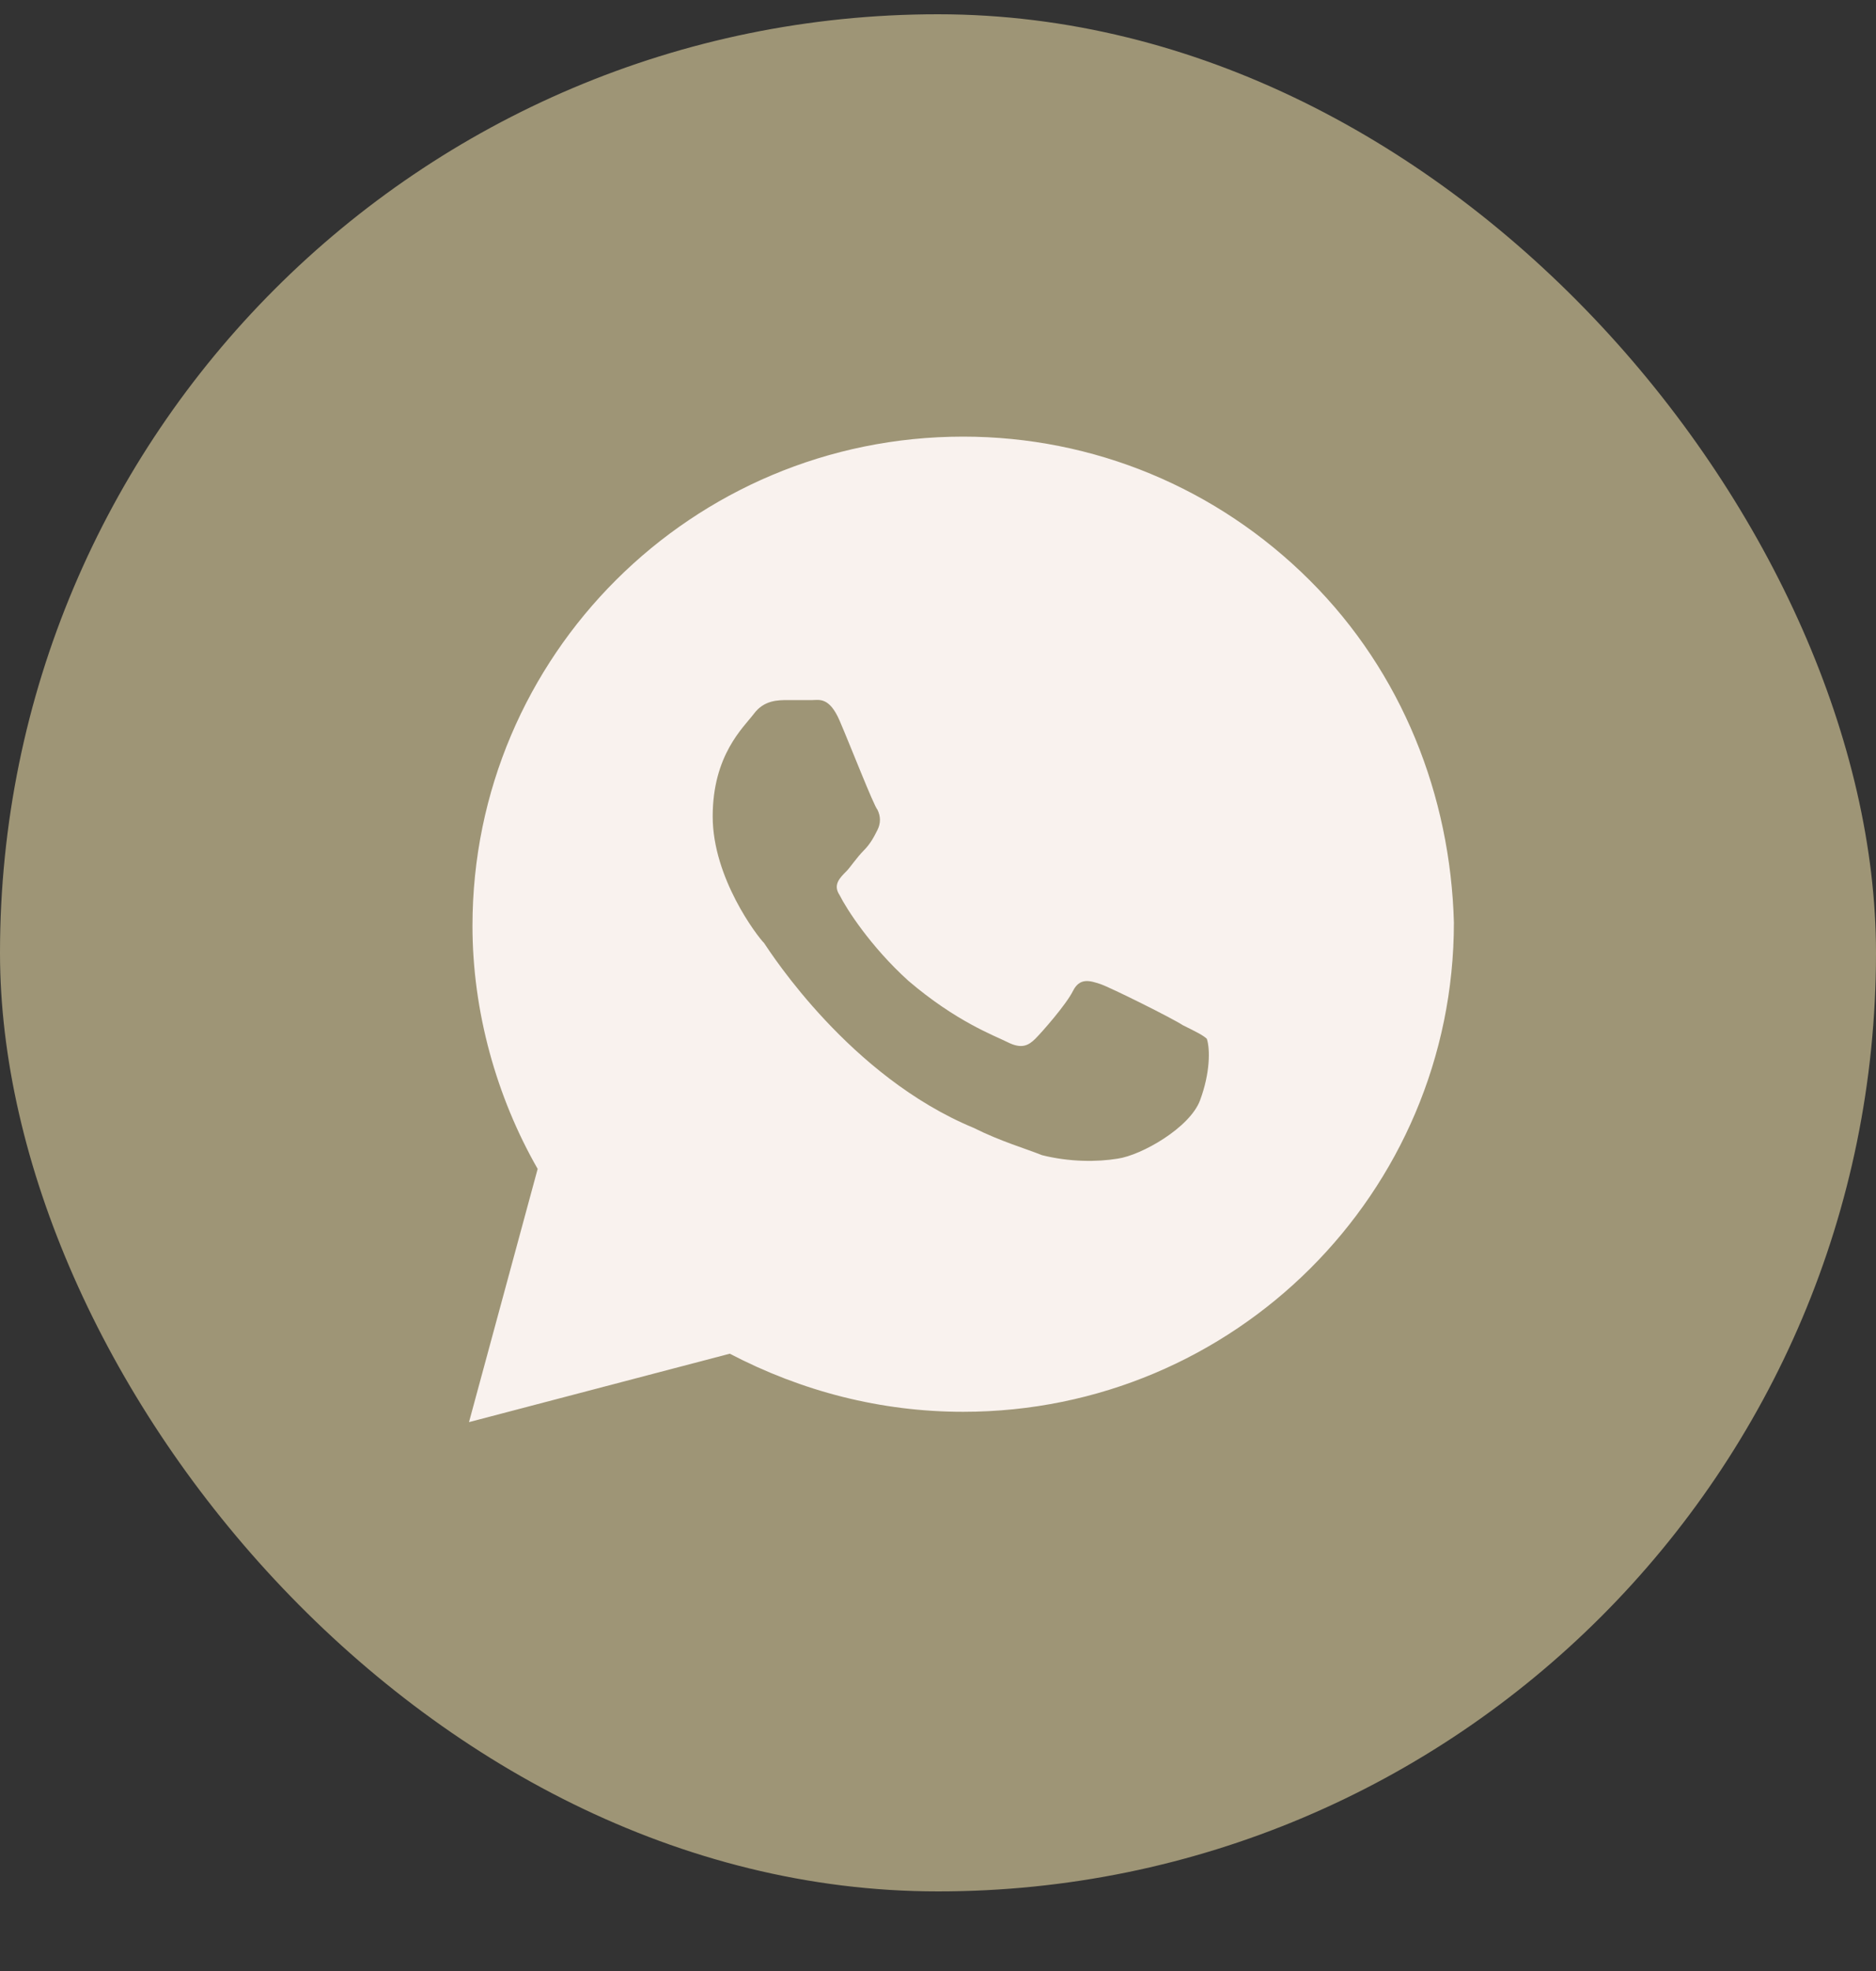 <?xml version="1.0" encoding="UTF-8"?> <svg xmlns="http://www.w3.org/2000/svg" width="20" height="21" viewBox="0 0 20 21" fill="none"><rect x="0" y="0" width="20" height="21" fill="#333333" stroke="none"/><rect y="0.152" width="20" height="20" rx="10" fill="#9E9576"></rect><path d="M13.963 6.183C12.976 5.199 11.659 4.652 10.268 4.652C7.378 4.652 5.037 6.985 5.037 9.865C5.037 10.777 5.293 11.688 5.732 12.454L5 15.152L7.78 14.423C8.549 14.824 9.39 15.042 10.268 15.042C13.159 15.042 15.5 12.709 15.5 9.829C15.463 8.48 14.951 7.167 13.963 6.183ZM12.793 11.725C12.683 12.016 12.171 12.308 11.915 12.345C11.695 12.381 11.402 12.381 11.11 12.308C10.927 12.235 10.671 12.162 10.378 12.016C9.061 11.47 8.22 10.157 8.146 10.048C8.073 9.975 7.598 9.355 7.598 8.699C7.598 8.042 7.927 7.751 8.037 7.605C8.146 7.459 8.293 7.459 8.402 7.459C8.476 7.459 8.585 7.459 8.659 7.459C8.732 7.459 8.841 7.423 8.951 7.678C9.061 7.933 9.317 8.589 9.354 8.626C9.39 8.699 9.39 8.772 9.354 8.844C9.317 8.917 9.28 8.99 9.207 9.063C9.134 9.136 9.061 9.246 9.024 9.282C8.951 9.355 8.878 9.428 8.951 9.537C9.024 9.683 9.28 10.084 9.683 10.449C10.195 10.886 10.598 11.032 10.744 11.105C10.89 11.178 10.963 11.141 11.037 11.068C11.11 10.995 11.366 10.704 11.439 10.558C11.512 10.412 11.622 10.449 11.732 10.485C11.841 10.522 12.5 10.85 12.61 10.923C12.756 10.995 12.829 11.032 12.866 11.068C12.902 11.178 12.902 11.433 12.793 11.725Z" fill="#F9F2EE"></path></svg> 